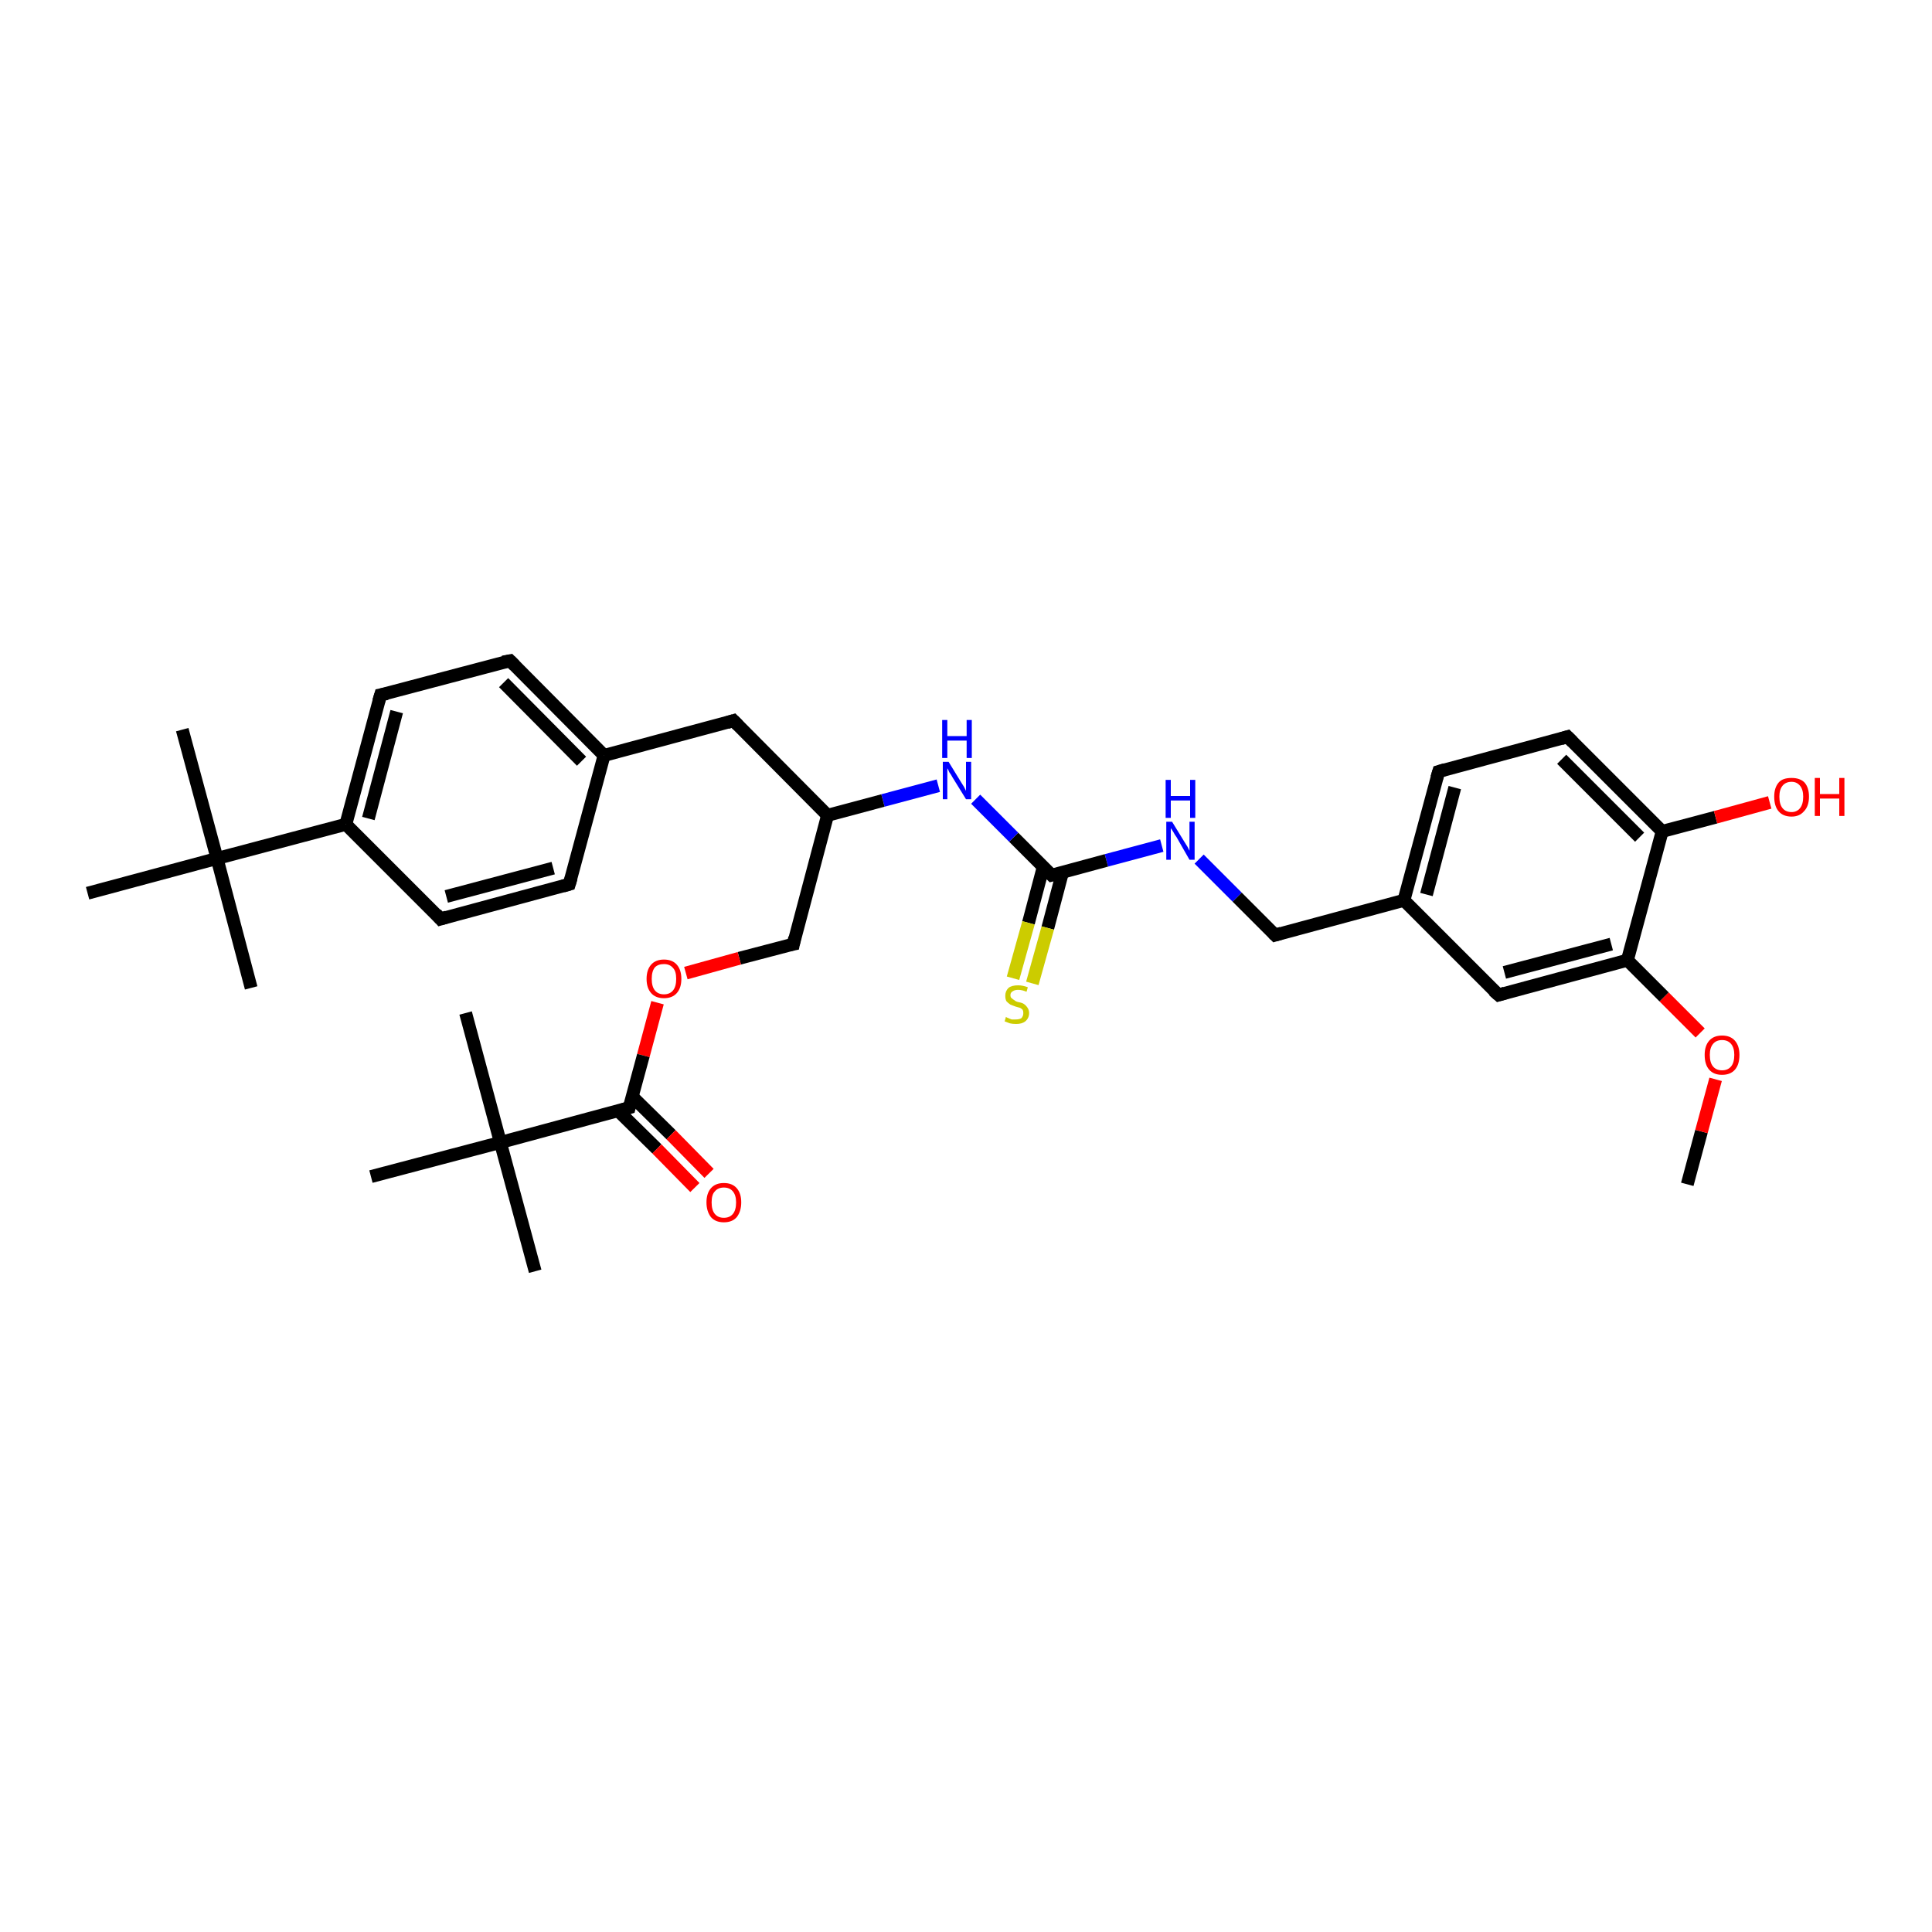 <?xml version='1.0' encoding='iso-8859-1'?>
<svg version='1.1' baseProfile='full'
              xmlns='http://www.w3.org/2000/svg'
                      xmlns:rdkit='http://www.rdkit.org/xml'
                      xmlns:xlink='http://www.w3.org/1999/xlink'
                  xml:space='preserve'
width='300px' height='300px' viewBox='0 0 300 300'>
<!-- END OF HEADER -->
<rect style='opacity:1.0;fill:#FFFFFF;stroke:none' width='300.0' height='300.0' x='0.0' y='0.0'> </rect>
<path class='bond-0 atom-0 atom-1' d='M 262.0,183.9 L 264.2,175.7' style='fill:none;fill-rule:evenodd;stroke:#000000;stroke-width:2.0px;stroke-linecap:butt;stroke-linejoin:miter;stroke-opacity:1' />
<path class='bond-0 atom-0 atom-1' d='M 264.2,175.7 L 266.4,167.6' style='fill:none;fill-rule:evenodd;stroke:#FF0000;stroke-width:2.0px;stroke-linecap:butt;stroke-linejoin:miter;stroke-opacity:1' />
<path class='bond-1 atom-1 atom-2' d='M 264.0,160.4 L 258.4,154.8' style='fill:none;fill-rule:evenodd;stroke:#FF0000;stroke-width:2.0px;stroke-linecap:butt;stroke-linejoin:miter;stroke-opacity:1' />
<path class='bond-1 atom-1 atom-2' d='M 258.4,154.8 L 252.7,149.1' style='fill:none;fill-rule:evenodd;stroke:#000000;stroke-width:2.0px;stroke-linecap:butt;stroke-linejoin:miter;stroke-opacity:1' />
<path class='bond-2 atom-2 atom-3' d='M 252.7,149.1 L 232.7,154.5' style='fill:none;fill-rule:evenodd;stroke:#000000;stroke-width:2.0px;stroke-linecap:butt;stroke-linejoin:miter;stroke-opacity:1' />
<path class='bond-2 atom-2 atom-3' d='M 250.2,146.6 L 233.6,151.0' style='fill:none;fill-rule:evenodd;stroke:#000000;stroke-width:2.0px;stroke-linecap:butt;stroke-linejoin:miter;stroke-opacity:1' />
<path class='bond-3 atom-3 atom-4' d='M 232.7,154.5 L 218.0,139.8' style='fill:none;fill-rule:evenodd;stroke:#000000;stroke-width:2.0px;stroke-linecap:butt;stroke-linejoin:miter;stroke-opacity:1' />
<path class='bond-4 atom-4 atom-5' d='M 218.0,139.8 L 198.0,145.2' style='fill:none;fill-rule:evenodd;stroke:#000000;stroke-width:2.0px;stroke-linecap:butt;stroke-linejoin:miter;stroke-opacity:1' />
<path class='bond-5 atom-5 atom-6' d='M 198.0,145.2 L 192.1,139.3' style='fill:none;fill-rule:evenodd;stroke:#000000;stroke-width:2.0px;stroke-linecap:butt;stroke-linejoin:miter;stroke-opacity:1' />
<path class='bond-5 atom-5 atom-6' d='M 192.1,139.3 L 186.2,133.4' style='fill:none;fill-rule:evenodd;stroke:#0000FF;stroke-width:2.0px;stroke-linecap:butt;stroke-linejoin:miter;stroke-opacity:1' />
<path class='bond-6 atom-6 atom-7' d='M 180.4,131.3 L 171.8,133.6' style='fill:none;fill-rule:evenodd;stroke:#0000FF;stroke-width:2.0px;stroke-linecap:butt;stroke-linejoin:miter;stroke-opacity:1' />
<path class='bond-6 atom-6 atom-7' d='M 171.8,133.6 L 163.3,135.9' style='fill:none;fill-rule:evenodd;stroke:#000000;stroke-width:2.0px;stroke-linecap:butt;stroke-linejoin:miter;stroke-opacity:1' />
<path class='bond-7 atom-7 atom-8' d='M 162.0,134.6 L 159.7,143.3' style='fill:none;fill-rule:evenodd;stroke:#000000;stroke-width:2.0px;stroke-linecap:butt;stroke-linejoin:miter;stroke-opacity:1' />
<path class='bond-7 atom-7 atom-8' d='M 159.7,143.3 L 157.3,151.9' style='fill:none;fill-rule:evenodd;stroke:#CCCC00;stroke-width:2.0px;stroke-linecap:butt;stroke-linejoin:miter;stroke-opacity:1' />
<path class='bond-7 atom-7 atom-8' d='M 165.0,135.4 L 162.7,144.1' style='fill:none;fill-rule:evenodd;stroke:#000000;stroke-width:2.0px;stroke-linecap:butt;stroke-linejoin:miter;stroke-opacity:1' />
<path class='bond-7 atom-7 atom-8' d='M 162.7,144.1 L 160.3,152.7' style='fill:none;fill-rule:evenodd;stroke:#CCCC00;stroke-width:2.0px;stroke-linecap:butt;stroke-linejoin:miter;stroke-opacity:1' />
<path class='bond-8 atom-7 atom-9' d='M 163.3,135.9 L 157.4,130.0' style='fill:none;fill-rule:evenodd;stroke:#000000;stroke-width:2.0px;stroke-linecap:butt;stroke-linejoin:miter;stroke-opacity:1' />
<path class='bond-8 atom-7 atom-9' d='M 157.4,130.0 L 151.5,124.1' style='fill:none;fill-rule:evenodd;stroke:#0000FF;stroke-width:2.0px;stroke-linecap:butt;stroke-linejoin:miter;stroke-opacity:1' />
<path class='bond-9 atom-9 atom-10' d='M 145.7,122.0 L 137.1,124.3' style='fill:none;fill-rule:evenodd;stroke:#0000FF;stroke-width:2.0px;stroke-linecap:butt;stroke-linejoin:miter;stroke-opacity:1' />
<path class='bond-9 atom-9 atom-10' d='M 137.1,124.3 L 128.5,126.6' style='fill:none;fill-rule:evenodd;stroke:#000000;stroke-width:2.0px;stroke-linecap:butt;stroke-linejoin:miter;stroke-opacity:1' />
<path class='bond-10 atom-10 atom-11' d='M 128.5,126.6 L 123.2,146.6' style='fill:none;fill-rule:evenodd;stroke:#000000;stroke-width:2.0px;stroke-linecap:butt;stroke-linejoin:miter;stroke-opacity:1' />
<path class='bond-11 atom-11 atom-12' d='M 123.2,146.6 L 114.8,148.8' style='fill:none;fill-rule:evenodd;stroke:#000000;stroke-width:2.0px;stroke-linecap:butt;stroke-linejoin:miter;stroke-opacity:1' />
<path class='bond-11 atom-11 atom-12' d='M 114.8,148.8 L 106.5,151.1' style='fill:none;fill-rule:evenodd;stroke:#FF0000;stroke-width:2.0px;stroke-linecap:butt;stroke-linejoin:miter;stroke-opacity:1' />
<path class='bond-12 atom-12 atom-13' d='M 102.1,155.7 L 99.9,163.9' style='fill:none;fill-rule:evenodd;stroke:#FF0000;stroke-width:2.0px;stroke-linecap:butt;stroke-linejoin:miter;stroke-opacity:1' />
<path class='bond-12 atom-12 atom-13' d='M 99.9,163.9 L 97.7,172.0' style='fill:none;fill-rule:evenodd;stroke:#000000;stroke-width:2.0px;stroke-linecap:butt;stroke-linejoin:miter;stroke-opacity:1' />
<path class='bond-13 atom-13 atom-14' d='M 96.0,172.5 L 102.0,178.4' style='fill:none;fill-rule:evenodd;stroke:#000000;stroke-width:2.0px;stroke-linecap:butt;stroke-linejoin:miter;stroke-opacity:1' />
<path class='bond-13 atom-13 atom-14' d='M 102.0,178.4 L 107.9,184.4' style='fill:none;fill-rule:evenodd;stroke:#FF0000;stroke-width:2.0px;stroke-linecap:butt;stroke-linejoin:miter;stroke-opacity:1' />
<path class='bond-13 atom-13 atom-14' d='M 98.2,170.3 L 104.2,176.2' style='fill:none;fill-rule:evenodd;stroke:#000000;stroke-width:2.0px;stroke-linecap:butt;stroke-linejoin:miter;stroke-opacity:1' />
<path class='bond-13 atom-13 atom-14' d='M 104.2,176.2 L 110.1,182.2' style='fill:none;fill-rule:evenodd;stroke:#FF0000;stroke-width:2.0px;stroke-linecap:butt;stroke-linejoin:miter;stroke-opacity:1' />
<path class='bond-14 atom-13 atom-15' d='M 97.7,172.0 L 77.7,177.4' style='fill:none;fill-rule:evenodd;stroke:#000000;stroke-width:2.0px;stroke-linecap:butt;stroke-linejoin:miter;stroke-opacity:1' />
<path class='bond-15 atom-15 atom-16' d='M 77.7,177.4 L 83.1,197.4' style='fill:none;fill-rule:evenodd;stroke:#000000;stroke-width:2.0px;stroke-linecap:butt;stroke-linejoin:miter;stroke-opacity:1' />
<path class='bond-16 atom-15 atom-17' d='M 77.7,177.4 L 72.3,157.3' style='fill:none;fill-rule:evenodd;stroke:#000000;stroke-width:2.0px;stroke-linecap:butt;stroke-linejoin:miter;stroke-opacity:1' />
<path class='bond-17 atom-15 atom-18' d='M 77.7,177.4 L 57.6,182.7' style='fill:none;fill-rule:evenodd;stroke:#000000;stroke-width:2.0px;stroke-linecap:butt;stroke-linejoin:miter;stroke-opacity:1' />
<path class='bond-18 atom-10 atom-19' d='M 128.5,126.6 L 113.9,111.9' style='fill:none;fill-rule:evenodd;stroke:#000000;stroke-width:2.0px;stroke-linecap:butt;stroke-linejoin:miter;stroke-opacity:1' />
<path class='bond-19 atom-19 atom-20' d='M 113.9,111.9 L 93.8,117.3' style='fill:none;fill-rule:evenodd;stroke:#000000;stroke-width:2.0px;stroke-linecap:butt;stroke-linejoin:miter;stroke-opacity:1' />
<path class='bond-20 atom-20 atom-21' d='M 93.8,117.3 L 79.2,102.6' style='fill:none;fill-rule:evenodd;stroke:#000000;stroke-width:2.0px;stroke-linecap:butt;stroke-linejoin:miter;stroke-opacity:1' />
<path class='bond-20 atom-20 atom-21' d='M 90.3,118.2 L 78.2,106.0' style='fill:none;fill-rule:evenodd;stroke:#000000;stroke-width:2.0px;stroke-linecap:butt;stroke-linejoin:miter;stroke-opacity:1' />
<path class='bond-21 atom-21 atom-22' d='M 79.2,102.6 L 59.1,107.9' style='fill:none;fill-rule:evenodd;stroke:#000000;stroke-width:2.0px;stroke-linecap:butt;stroke-linejoin:miter;stroke-opacity:1' />
<path class='bond-22 atom-22 atom-23' d='M 59.1,107.9 L 53.7,128.0' style='fill:none;fill-rule:evenodd;stroke:#000000;stroke-width:2.0px;stroke-linecap:butt;stroke-linejoin:miter;stroke-opacity:1' />
<path class='bond-22 atom-22 atom-23' d='M 61.6,110.5 L 57.2,127.1' style='fill:none;fill-rule:evenodd;stroke:#000000;stroke-width:2.0px;stroke-linecap:butt;stroke-linejoin:miter;stroke-opacity:1' />
<path class='bond-23 atom-23 atom-24' d='M 53.7,128.0 L 68.4,142.7' style='fill:none;fill-rule:evenodd;stroke:#000000;stroke-width:2.0px;stroke-linecap:butt;stroke-linejoin:miter;stroke-opacity:1' />
<path class='bond-24 atom-24 atom-25' d='M 68.4,142.7 L 88.4,137.3' style='fill:none;fill-rule:evenodd;stroke:#000000;stroke-width:2.0px;stroke-linecap:butt;stroke-linejoin:miter;stroke-opacity:1' />
<path class='bond-24 atom-24 atom-25' d='M 69.3,139.2 L 85.9,134.8' style='fill:none;fill-rule:evenodd;stroke:#000000;stroke-width:2.0px;stroke-linecap:butt;stroke-linejoin:miter;stroke-opacity:1' />
<path class='bond-25 atom-23 atom-26' d='M 53.7,128.0 L 33.7,133.3' style='fill:none;fill-rule:evenodd;stroke:#000000;stroke-width:2.0px;stroke-linecap:butt;stroke-linejoin:miter;stroke-opacity:1' />
<path class='bond-26 atom-26 atom-27' d='M 33.7,133.3 L 28.3,113.3' style='fill:none;fill-rule:evenodd;stroke:#000000;stroke-width:2.0px;stroke-linecap:butt;stroke-linejoin:miter;stroke-opacity:1' />
<path class='bond-27 atom-26 atom-28' d='M 33.7,133.3 L 39.0,153.4' style='fill:none;fill-rule:evenodd;stroke:#000000;stroke-width:2.0px;stroke-linecap:butt;stroke-linejoin:miter;stroke-opacity:1' />
<path class='bond-28 atom-26 atom-29' d='M 33.7,133.3 L 13.6,138.7' style='fill:none;fill-rule:evenodd;stroke:#000000;stroke-width:2.0px;stroke-linecap:butt;stroke-linejoin:miter;stroke-opacity:1' />
<path class='bond-29 atom-4 atom-30' d='M 218.0,139.8 L 223.4,119.8' style='fill:none;fill-rule:evenodd;stroke:#000000;stroke-width:2.0px;stroke-linecap:butt;stroke-linejoin:miter;stroke-opacity:1' />
<path class='bond-29 atom-4 atom-30' d='M 221.5,138.9 L 225.9,122.3' style='fill:none;fill-rule:evenodd;stroke:#000000;stroke-width:2.0px;stroke-linecap:butt;stroke-linejoin:miter;stroke-opacity:1' />
<path class='bond-30 atom-30 atom-31' d='M 223.4,119.8 L 243.4,114.4' style='fill:none;fill-rule:evenodd;stroke:#000000;stroke-width:2.0px;stroke-linecap:butt;stroke-linejoin:miter;stroke-opacity:1' />
<path class='bond-31 atom-31 atom-32' d='M 243.4,114.4 L 258.1,129.1' style='fill:none;fill-rule:evenodd;stroke:#000000;stroke-width:2.0px;stroke-linecap:butt;stroke-linejoin:miter;stroke-opacity:1' />
<path class='bond-31 atom-31 atom-32' d='M 242.5,117.9 L 254.6,130.0' style='fill:none;fill-rule:evenodd;stroke:#000000;stroke-width:2.0px;stroke-linecap:butt;stroke-linejoin:miter;stroke-opacity:1' />
<path class='bond-32 atom-32 atom-33' d='M 258.1,129.1 L 266.4,126.9' style='fill:none;fill-rule:evenodd;stroke:#000000;stroke-width:2.0px;stroke-linecap:butt;stroke-linejoin:miter;stroke-opacity:1' />
<path class='bond-32 atom-32 atom-33' d='M 266.4,126.9 L 274.8,124.6' style='fill:none;fill-rule:evenodd;stroke:#FF0000;stroke-width:2.0px;stroke-linecap:butt;stroke-linejoin:miter;stroke-opacity:1' />
<path class='bond-33 atom-32 atom-2' d='M 258.1,129.1 L 252.7,149.1' style='fill:none;fill-rule:evenodd;stroke:#000000;stroke-width:2.0px;stroke-linecap:butt;stroke-linejoin:miter;stroke-opacity:1' />
<path class='bond-34 atom-25 atom-20' d='M 88.4,137.3 L 93.8,117.3' style='fill:none;fill-rule:evenodd;stroke:#000000;stroke-width:2.0px;stroke-linecap:butt;stroke-linejoin:miter;stroke-opacity:1' />
<path d='M 233.7,154.2 L 232.7,154.5 L 231.9,153.8' style='fill:none;stroke:#000000;stroke-width:2.0px;stroke-linecap:butt;stroke-linejoin:miter;stroke-opacity:1;' />
<path d='M 199.0,144.9 L 198.0,145.2 L 197.7,144.9' style='fill:none;stroke:#000000;stroke-width:2.0px;stroke-linecap:butt;stroke-linejoin:miter;stroke-opacity:1;' />
<path d='M 163.7,135.8 L 163.3,135.9 L 163.0,135.6' style='fill:none;stroke:#000000;stroke-width:2.0px;stroke-linecap:butt;stroke-linejoin:miter;stroke-opacity:1;' />
<path d='M 123.4,145.6 L 123.2,146.6 L 122.7,146.7' style='fill:none;stroke:#000000;stroke-width:2.0px;stroke-linecap:butt;stroke-linejoin:miter;stroke-opacity:1;' />
<path d='M 97.8,171.6 L 97.7,172.0 L 96.7,172.3' style='fill:none;stroke:#000000;stroke-width:2.0px;stroke-linecap:butt;stroke-linejoin:miter;stroke-opacity:1;' />
<path d='M 114.6,112.6 L 113.9,111.9 L 112.9,112.2' style='fill:none;stroke:#000000;stroke-width:2.0px;stroke-linecap:butt;stroke-linejoin:miter;stroke-opacity:1;' />
<path d='M 79.9,103.3 L 79.2,102.6 L 78.1,102.8' style='fill:none;stroke:#000000;stroke-width:2.0px;stroke-linecap:butt;stroke-linejoin:miter;stroke-opacity:1;' />
<path d='M 60.1,107.7 L 59.1,107.9 L 58.8,108.9' style='fill:none;stroke:#000000;stroke-width:2.0px;stroke-linecap:butt;stroke-linejoin:miter;stroke-opacity:1;' />
<path d='M 67.7,141.9 L 68.4,142.7 L 69.4,142.4' style='fill:none;stroke:#000000;stroke-width:2.0px;stroke-linecap:butt;stroke-linejoin:miter;stroke-opacity:1;' />
<path d='M 87.4,137.6 L 88.4,137.3 L 88.7,136.3' style='fill:none;stroke:#000000;stroke-width:2.0px;stroke-linecap:butt;stroke-linejoin:miter;stroke-opacity:1;' />
<path d='M 223.1,120.8 L 223.4,119.8 L 224.4,119.5' style='fill:none;stroke:#000000;stroke-width:2.0px;stroke-linecap:butt;stroke-linejoin:miter;stroke-opacity:1;' />
<path d='M 242.4,114.7 L 243.4,114.4 L 244.2,115.2' style='fill:none;stroke:#000000;stroke-width:2.0px;stroke-linecap:butt;stroke-linejoin:miter;stroke-opacity:1;' />
<path class='atom-1' d='M 264.7 163.8
Q 264.7 162.4, 265.4 161.6
Q 266.1 160.8, 267.4 160.8
Q 268.7 160.8, 269.4 161.6
Q 270.1 162.4, 270.1 163.8
Q 270.1 165.3, 269.4 166.1
Q 268.7 166.9, 267.4 166.9
Q 266.1 166.9, 265.4 166.1
Q 264.7 165.3, 264.7 163.8
M 267.4 166.2
Q 268.3 166.2, 268.8 165.6
Q 269.3 165.0, 269.3 163.8
Q 269.3 162.7, 268.8 162.1
Q 268.3 161.5, 267.4 161.5
Q 266.5 161.5, 266.0 162.1
Q 265.5 162.7, 265.5 163.8
Q 265.5 165.0, 266.0 165.6
Q 266.5 166.2, 267.4 166.2
' fill='#FF0000'/>
<path class='atom-6' d='M 182.0 127.6
L 183.9 130.7
Q 184.1 131.0, 184.4 131.5
Q 184.7 132.1, 184.7 132.1
L 184.7 127.6
L 185.5 127.6
L 185.5 133.5
L 184.7 133.5
L 182.7 130.0
Q 182.4 129.6, 182.2 129.2
Q 181.9 128.7, 181.8 128.6
L 181.8 133.5
L 181.1 133.5
L 181.1 127.6
L 182.0 127.6
' fill='#0000FF'/>
<path class='atom-6' d='M 181.0 121.1
L 181.8 121.1
L 181.8 123.6
L 184.8 123.6
L 184.8 121.1
L 185.6 121.1
L 185.6 127.0
L 184.8 127.0
L 184.8 124.3
L 181.8 124.3
L 181.8 127.0
L 181.0 127.0
L 181.0 121.1
' fill='#0000FF'/>
<path class='atom-8' d='M 156.2 157.9
Q 156.3 158.0, 156.6 158.1
Q 156.8 158.2, 157.1 158.3
Q 157.4 158.3, 157.7 158.3
Q 158.3 158.3, 158.6 158.1
Q 158.9 157.8, 158.9 157.3
Q 158.9 157.0, 158.8 156.8
Q 158.6 156.6, 158.4 156.5
Q 158.1 156.4, 157.7 156.3
Q 157.2 156.1, 156.9 156.0
Q 156.6 155.8, 156.3 155.5
Q 156.1 155.2, 156.1 154.6
Q 156.1 153.9, 156.6 153.4
Q 157.1 153.0, 158.1 153.0
Q 158.8 153.0, 159.6 153.3
L 159.4 154.0
Q 158.7 153.7, 158.1 153.7
Q 157.6 153.7, 157.3 153.9
Q 156.9 154.1, 156.9 154.5
Q 156.9 154.9, 157.1 155.0
Q 157.3 155.2, 157.5 155.3
Q 157.7 155.5, 158.1 155.6
Q 158.7 155.7, 159.0 155.9
Q 159.3 156.1, 159.5 156.4
Q 159.8 156.8, 159.8 157.3
Q 159.8 158.1, 159.2 158.6
Q 158.7 159.0, 157.8 159.0
Q 157.2 159.0, 156.8 158.9
Q 156.5 158.8, 156.0 158.6
L 156.2 157.9
' fill='#CCCC00'/>
<path class='atom-9' d='M 147.3 118.3
L 149.2 121.4
Q 149.4 121.7, 149.7 122.2
Q 150.0 122.8, 150.0 122.8
L 150.0 118.3
L 150.8 118.3
L 150.8 124.1
L 150.0 124.1
L 147.9 120.7
Q 147.7 120.3, 147.4 119.9
Q 147.2 119.4, 147.1 119.3
L 147.1 124.1
L 146.4 124.1
L 146.4 118.3
L 147.3 118.3
' fill='#0000FF'/>
<path class='atom-9' d='M 146.3 111.8
L 147.1 111.8
L 147.1 114.3
L 150.1 114.3
L 150.1 111.8
L 150.9 111.8
L 150.9 117.7
L 150.1 117.7
L 150.1 115.0
L 147.1 115.0
L 147.1 117.7
L 146.3 117.7
L 146.3 111.8
' fill='#0000FF'/>
<path class='atom-12' d='M 100.4 152.0
Q 100.4 150.6, 101.1 149.8
Q 101.8 149.0, 103.1 149.0
Q 104.4 149.0, 105.1 149.8
Q 105.8 150.6, 105.8 152.0
Q 105.8 153.4, 105.1 154.2
Q 104.4 155.0, 103.1 155.0
Q 101.8 155.0, 101.1 154.2
Q 100.4 153.4, 100.4 152.0
M 103.1 154.4
Q 104.0 154.4, 104.5 153.8
Q 105.0 153.2, 105.0 152.0
Q 105.0 150.8, 104.5 150.3
Q 104.0 149.7, 103.1 149.7
Q 102.2 149.7, 101.7 150.2
Q 101.2 150.8, 101.2 152.0
Q 101.2 153.2, 101.7 153.8
Q 102.2 154.4, 103.1 154.4
' fill='#FF0000'/>
<path class='atom-14' d='M 109.7 186.7
Q 109.7 185.3, 110.4 184.5
Q 111.1 183.7, 112.4 183.7
Q 113.7 183.7, 114.4 184.5
Q 115.1 185.3, 115.1 186.7
Q 115.1 188.1, 114.4 189.0
Q 113.7 189.8, 112.4 189.8
Q 111.1 189.8, 110.4 189.0
Q 109.7 188.1, 109.7 186.7
M 112.4 189.1
Q 113.3 189.1, 113.8 188.5
Q 114.3 187.9, 114.3 186.7
Q 114.3 185.6, 113.8 185.0
Q 113.3 184.4, 112.4 184.4
Q 111.5 184.4, 111.0 185.0
Q 110.5 185.5, 110.5 186.7
Q 110.5 187.9, 111.0 188.5
Q 111.5 189.1, 112.4 189.1
' fill='#FF0000'/>
<path class='atom-33' d='M 275.5 123.7
Q 275.5 122.3, 276.2 121.5
Q 276.8 120.8, 278.2 120.8
Q 279.5 120.8, 280.2 121.5
Q 280.9 122.3, 280.9 123.7
Q 280.9 125.2, 280.1 126.0
Q 279.4 126.8, 278.2 126.8
Q 276.9 126.8, 276.2 126.0
Q 275.5 125.2, 275.5 123.7
M 278.2 126.1
Q 279.0 126.1, 279.5 125.5
Q 280.0 124.9, 280.0 123.7
Q 280.0 122.6, 279.5 122.0
Q 279.0 121.4, 278.2 121.4
Q 277.3 121.4, 276.8 122.0
Q 276.3 122.6, 276.3 123.7
Q 276.3 124.9, 276.8 125.5
Q 277.3 126.1, 278.2 126.1
' fill='#FF0000'/>
<path class='atom-33' d='M 281.8 120.8
L 282.6 120.8
L 282.6 123.3
L 285.6 123.3
L 285.6 120.8
L 286.4 120.8
L 286.4 126.7
L 285.6 126.7
L 285.6 124.0
L 282.6 124.0
L 282.6 126.7
L 281.8 126.7
L 281.8 120.8
' fill='#FF0000'/>
</svg>
